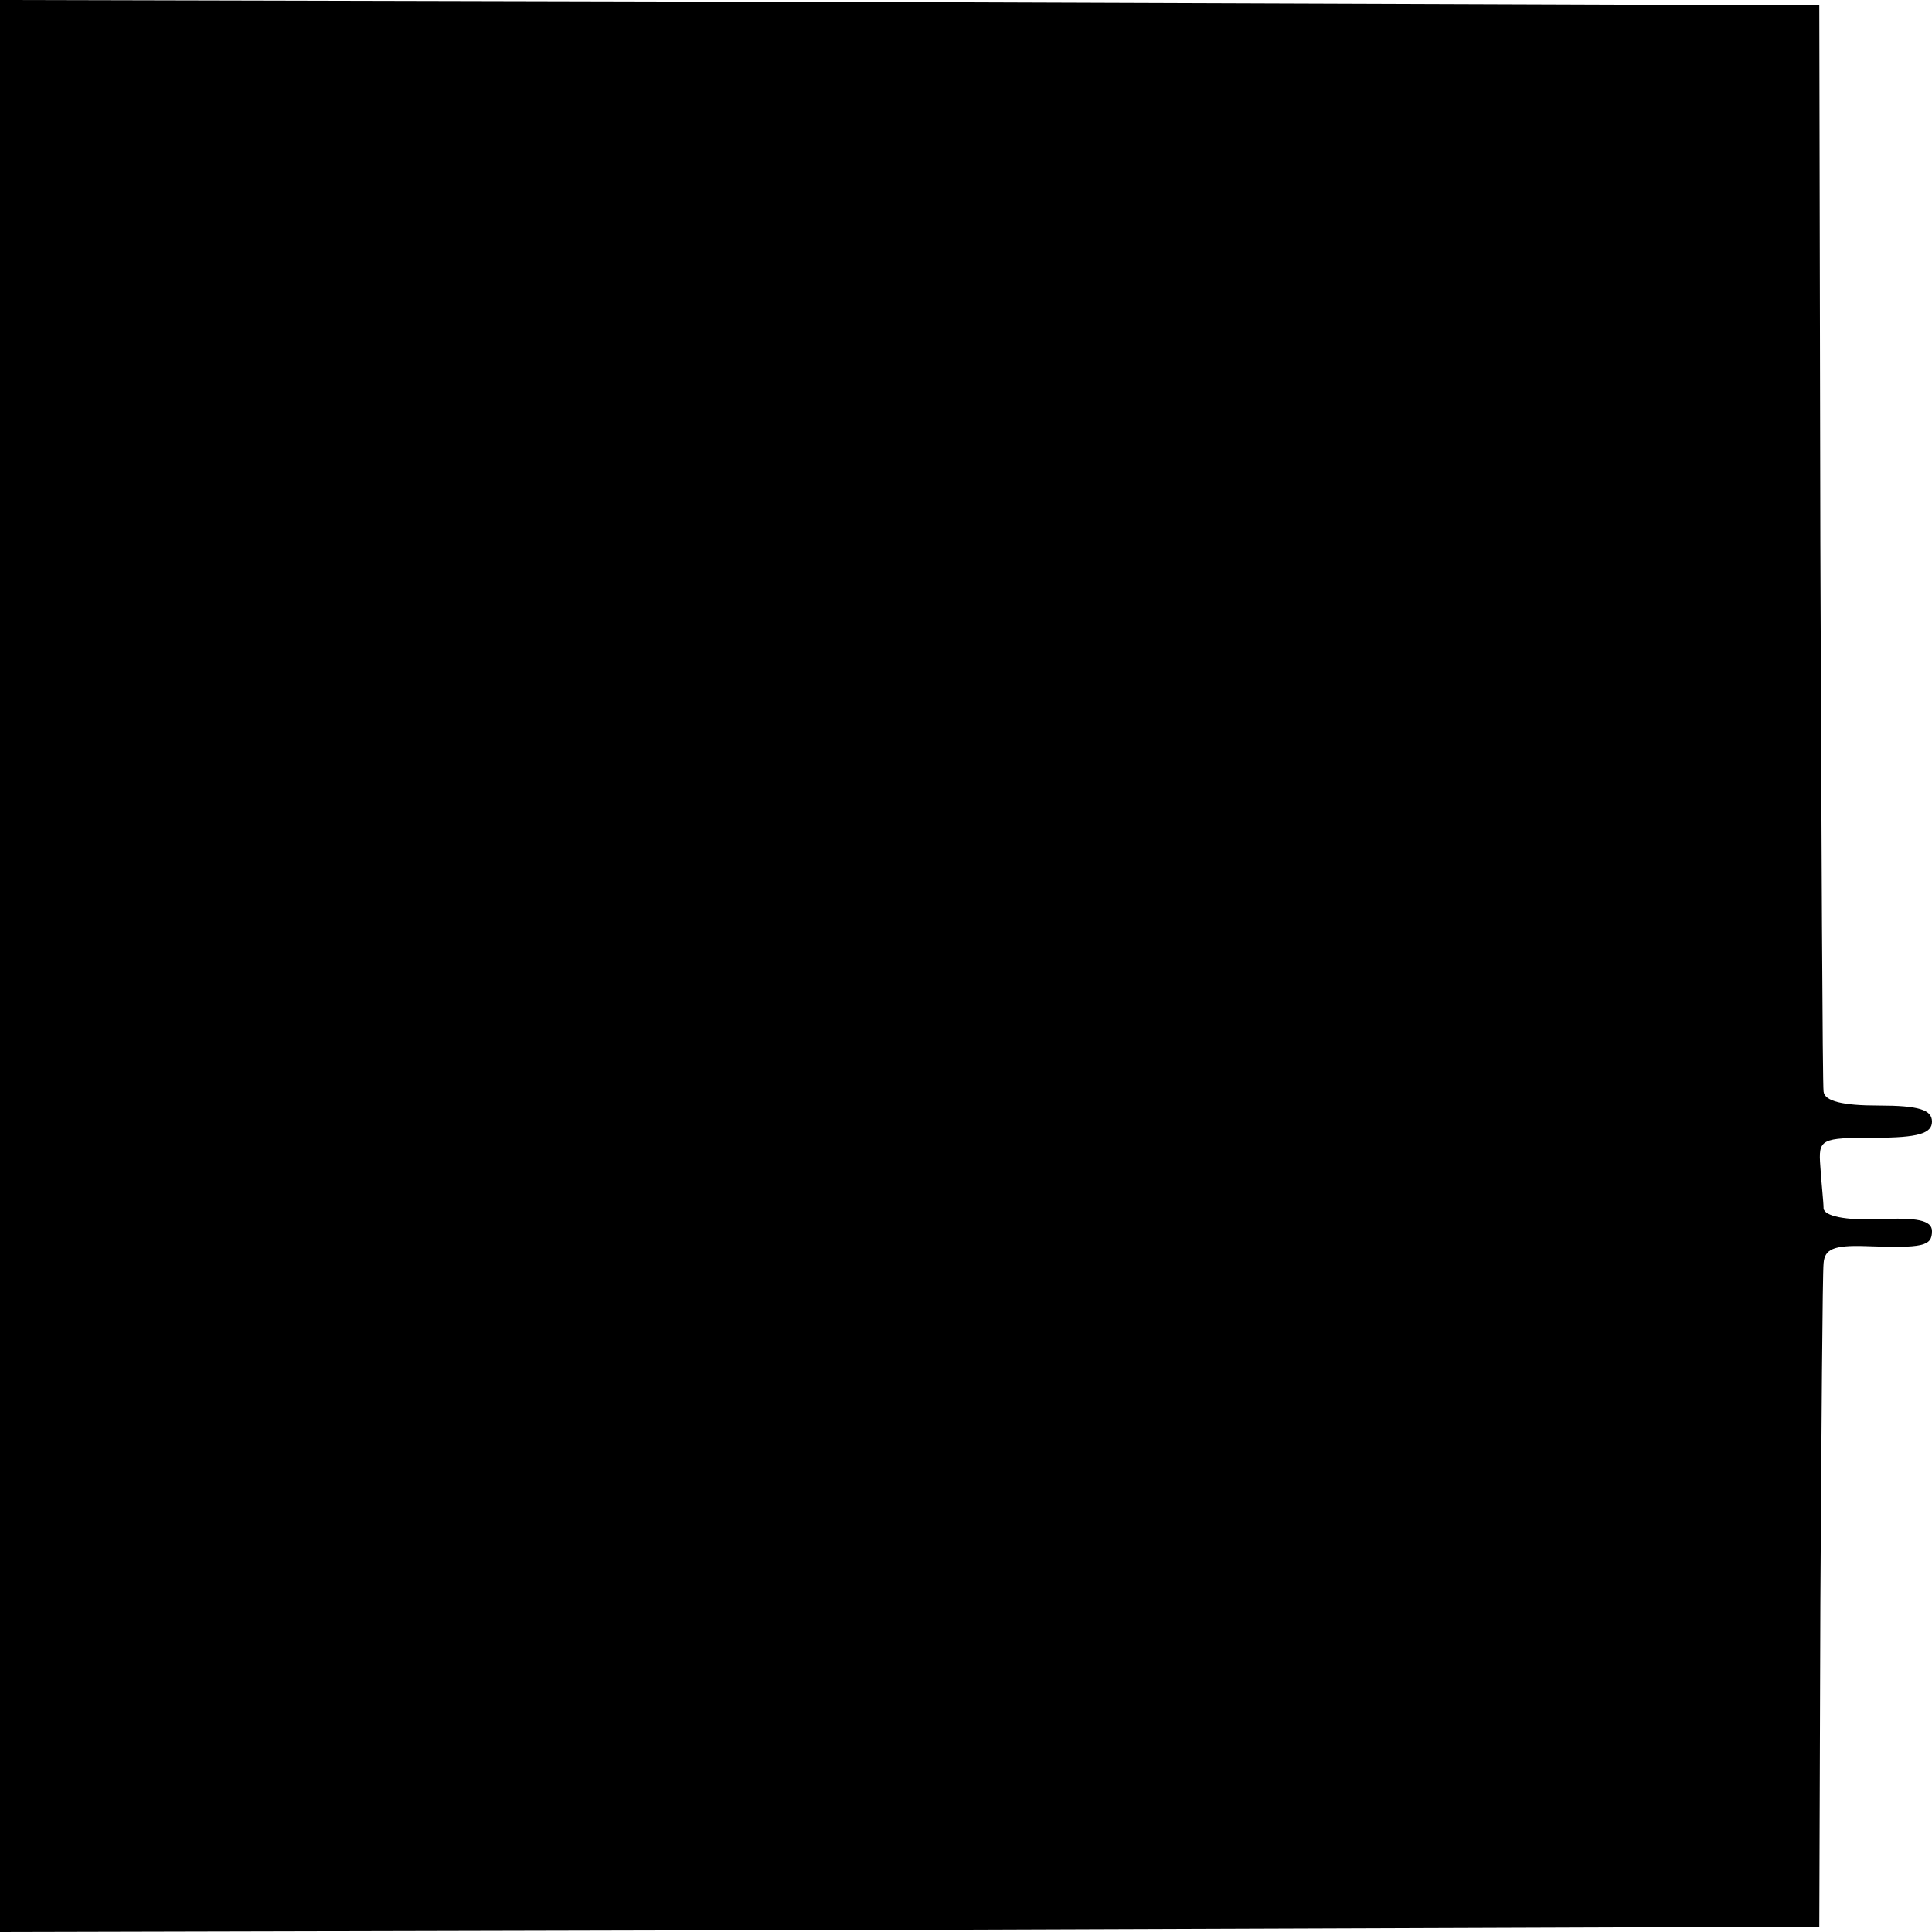<?xml version="1.0" standalone="no"?>
<!DOCTYPE svg PUBLIC "-//W3C//DTD SVG 20010904//EN"
 "http://www.w3.org/TR/2001/REC-SVG-20010904/DTD/svg10.dtd">
<svg version="1.0" xmlns="http://www.w3.org/2000/svg"
 width="180pt" height="180pt" viewBox="0 0 180 180"
 preserveAspectRatio="xMidYMid meet">
<g transform="translate(0,180) scale(0.1,-0.1)"
fill="#000000" stroke="none">
<path d="M0 900 l0 -900 848 2 847 3 1 300 c1 165 2 308 3 318 1 13 9 17 39
16 54 -2 62 0 62 14 0 10 -14 13 -50 11 -31 -1 -50 3 -51 10 0 6 -2 23 -3 39
-2 26 0 27 51 27 40 0 53 4 53 15 0 11 -12 15 -50 15 -33 0 -50 4 -51 13 -1 6
-2 237 -3 512 l-1 500 -847 3 -848 2 0 -900z"/>
</g>
</svg>

